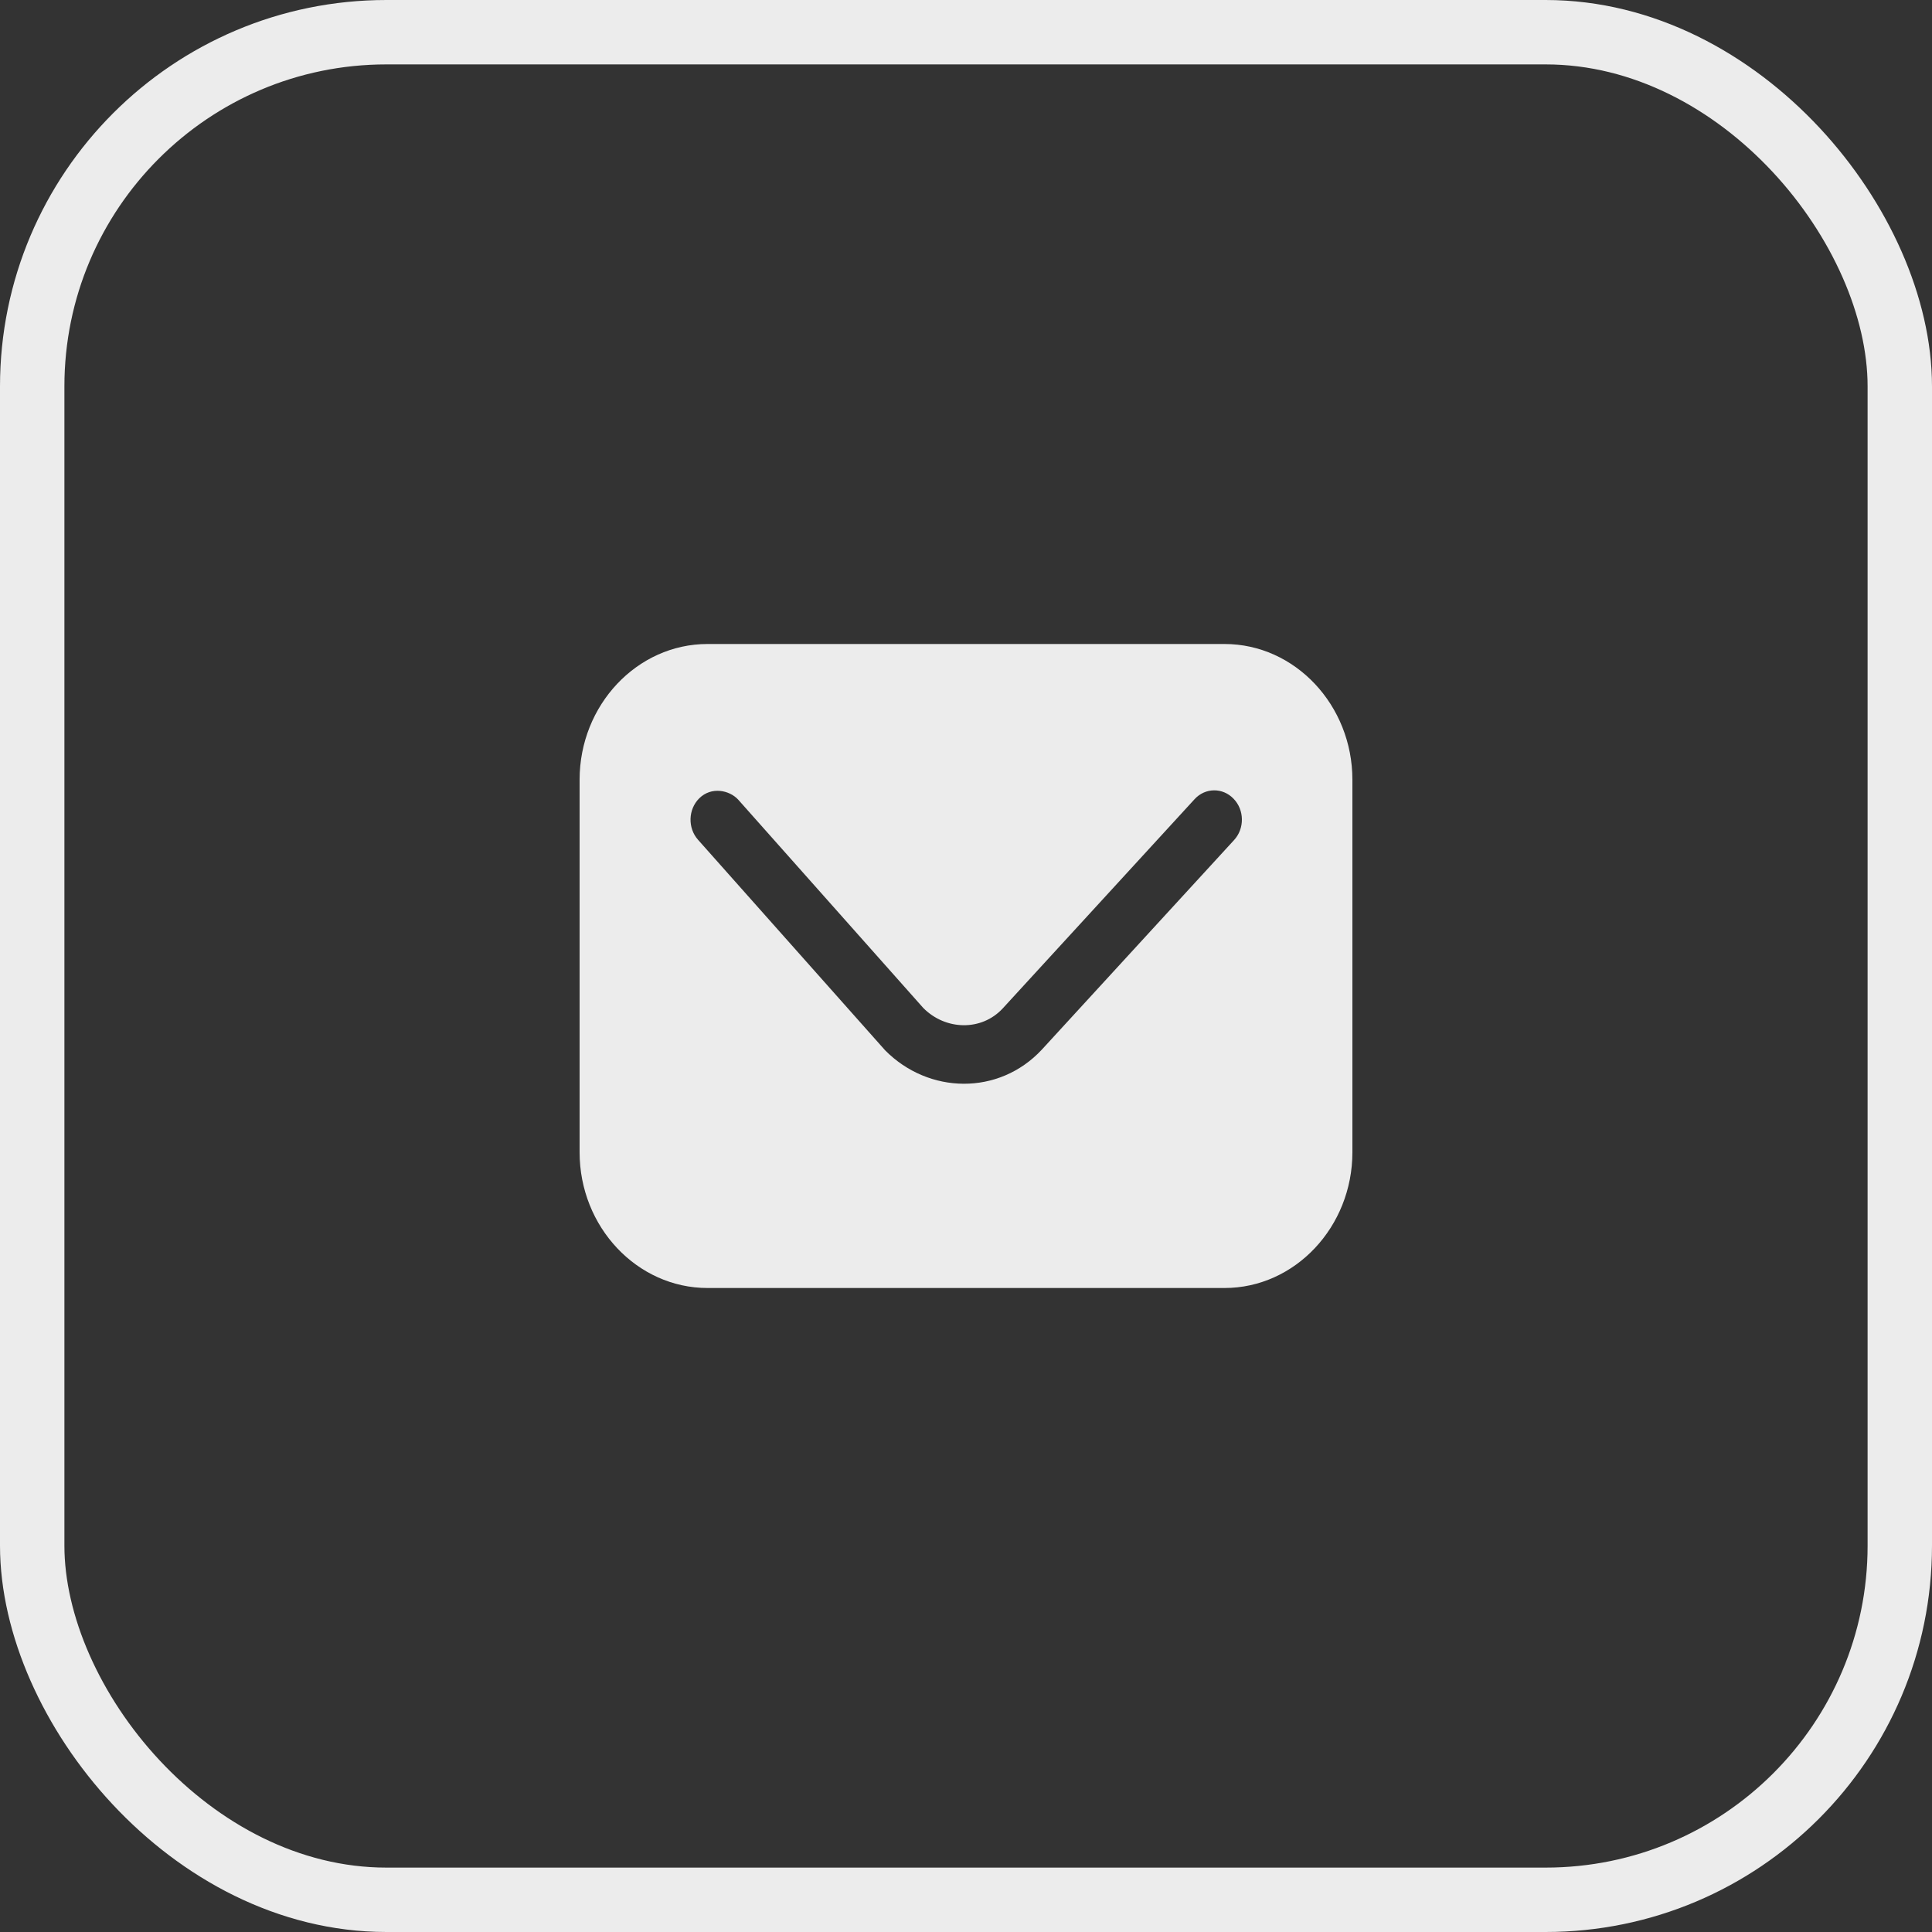 <?xml version="1.0" encoding="UTF-8"?> <svg xmlns="http://www.w3.org/2000/svg" width="30" height="30" viewBox="0 0 30 30" fill="none"><rect x="0" y="0" width="30" height="30" fill="#333333" stroke="none"/><rect x="0.5" y="0.5" width="29" height="29" rx="5.5" stroke="#ECECEC"></rect><path d="M10.986 10C9.893 10 9 10.948 9 12.108V17.892C9 19.052 9.893 20 10.986 20H19.015C20.107 20 21 19.052 21 17.892V12.108C21 10.948 20.107 10 19.015 10L10.986 10ZM11.462 12.416L14.336 15.651C14.683 16.002 15.241 16.013 15.569 15.66L18.549 12.41C18.713 12.23 18.985 12.226 19.154 12.402C19.324 12.576 19.328 12.864 19.163 13.044C18.168 14.128 17.173 15.213 16.179 16.297C15.511 17.016 14.418 16.991 13.744 16.309C12.776 15.221 11.806 14.129 10.838 13.039C10.677 12.856 10.685 12.569 10.857 12.397C11.046 12.209 11.327 12.27 11.462 12.416Z" fill="#ECECEC"></path></svg> 